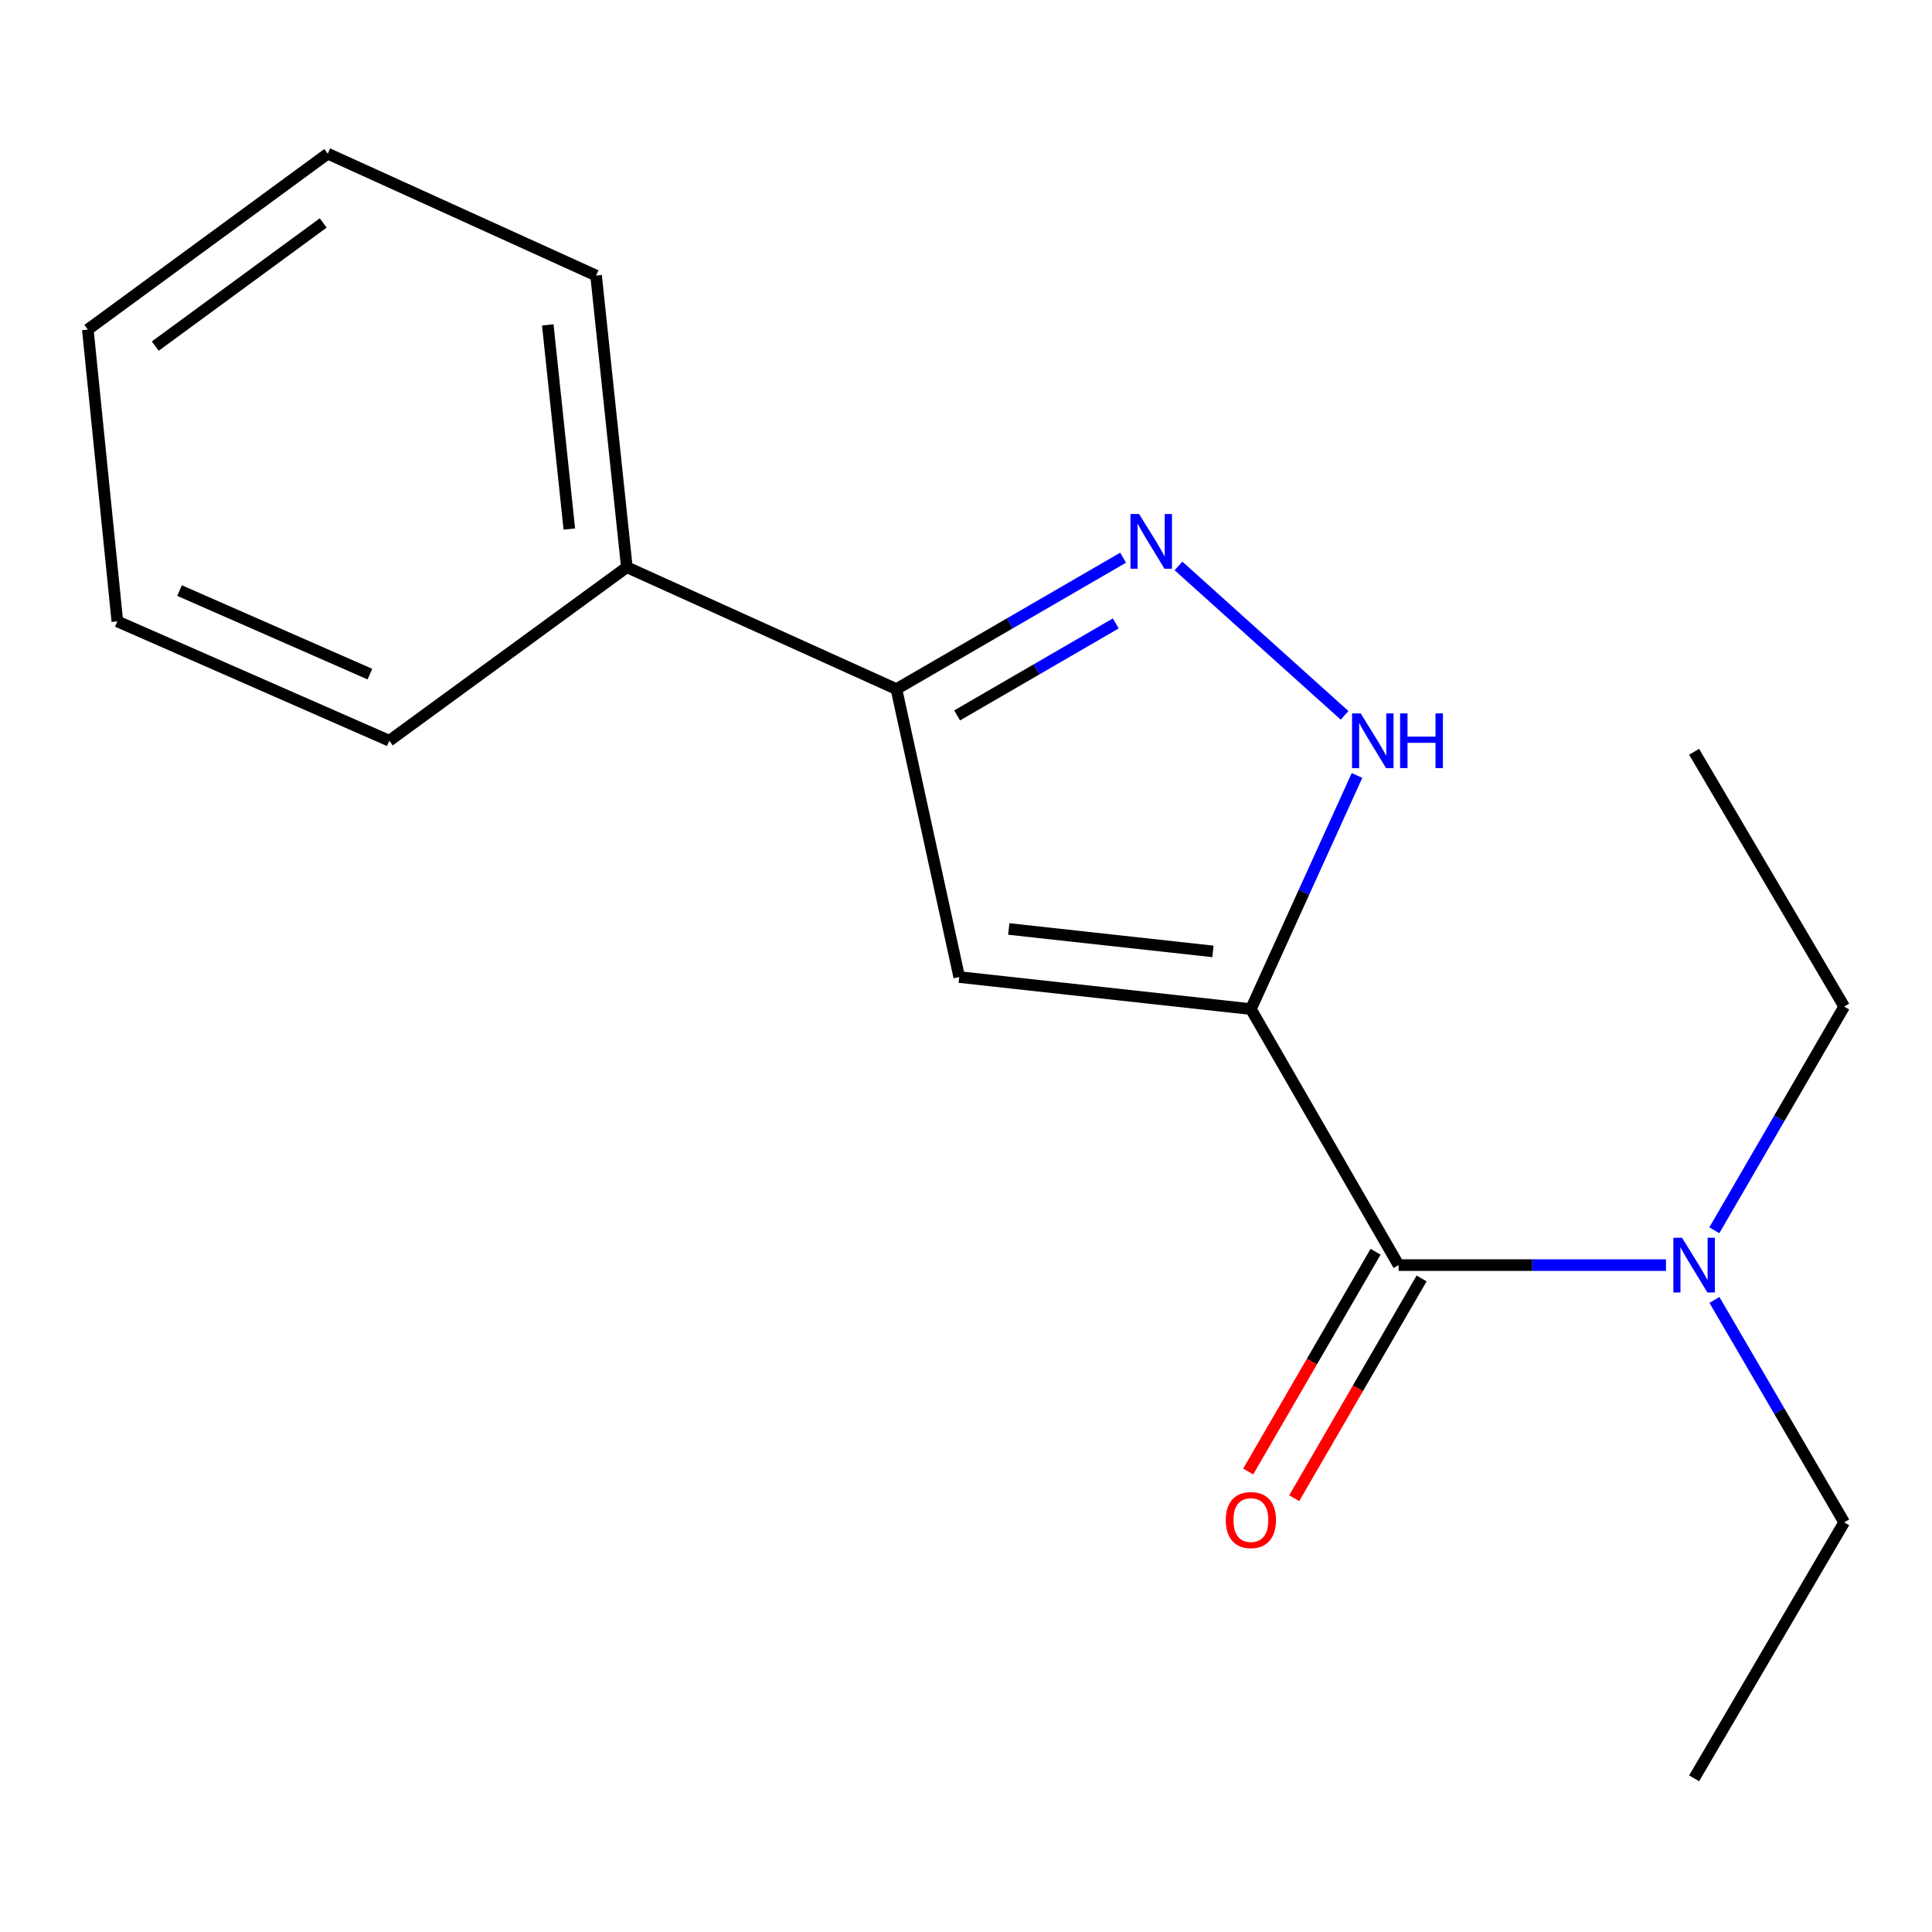 <?xml version='1.0' encoding='iso-8859-1'?>
<svg version='1.1' baseProfile='full'
              xmlns='http://www.w3.org/2000/svg'
                      xmlns:rdkit='http://www.rdkit.org/xml'
                      xmlns:xlink='http://www.w3.org/1999/xlink'
                  xml:space='preserve'
width='1000px' height='1000px' viewBox='0 0 1000 1000'>
<!-- END OF HEADER -->
<rect style='opacity:1.0;fill:#FFFFFF;stroke:none' width='1000' height='1000' x='0' y='0'> </rect>
<path class='bond-0' d='M 647.456,522.307 L 496.496,505.722' style='fill:none;fill-rule:evenodd;stroke:#000000;stroke-width:6px;stroke-linecap:butt;stroke-linejoin:miter;stroke-opacity:1' />
<path class='bond-0' d='M 627.819,492.445 L 522.148,480.835' style='fill:none;fill-rule:evenodd;stroke:#000000;stroke-width:6px;stroke-linecap:butt;stroke-linejoin:miter;stroke-opacity:1' />
<path class='bond-1' d='M 647.456,522.307 L 674.921,461.842' style='fill:none;fill-rule:evenodd;stroke:#000000;stroke-width:6px;stroke-linecap:butt;stroke-linejoin:miter;stroke-opacity:1' />
<path class='bond-1' d='M 674.921,461.842 L 702.386,401.377' style='fill:none;fill-rule:evenodd;stroke:#0000FF;stroke-width:6px;stroke-linecap:butt;stroke-linejoin:miter;stroke-opacity:1' />
<path class='bond-3' d='M 647.456,522.307 L 723.907,654.815' style='fill:none;fill-rule:evenodd;stroke:#000000;stroke-width:6px;stroke-linecap:butt;stroke-linejoin:miter;stroke-opacity:1' />
<path class='bond-4' d='M 496.496,505.722 L 463.985,356.675' style='fill:none;fill-rule:evenodd;stroke:#000000;stroke-width:6px;stroke-linecap:butt;stroke-linejoin:miter;stroke-opacity:1' />
<path class='bond-2' d='M 695.954,370.271 L 609.972,292.915' style='fill:none;fill-rule:evenodd;stroke:#0000FF;stroke-width:6px;stroke-linecap:butt;stroke-linejoin:miter;stroke-opacity:1' />
<path class='bond-17' d='M 581.315,288.659 L 522.65,322.667' style='fill:none;fill-rule:evenodd;stroke:#0000FF;stroke-width:6px;stroke-linecap:butt;stroke-linejoin:miter;stroke-opacity:1' />
<path class='bond-17' d='M 522.65,322.667 L 463.985,356.675' style='fill:none;fill-rule:evenodd;stroke:#000000;stroke-width:6px;stroke-linecap:butt;stroke-linejoin:miter;stroke-opacity:1' />
<path class='bond-17' d='M 577.527,322.687 L 536.462,346.492' style='fill:none;fill-rule:evenodd;stroke:#0000FF;stroke-width:6px;stroke-linecap:butt;stroke-linejoin:miter;stroke-opacity:1' />
<path class='bond-17' d='M 536.462,346.492 L 495.396,370.298' style='fill:none;fill-rule:evenodd;stroke:#000000;stroke-width:6px;stroke-linecap:butt;stroke-linejoin:miter;stroke-opacity:1' />
<path class='bond-5' d='M 723.907,654.815 L 793.107,654.815' style='fill:none;fill-rule:evenodd;stroke:#000000;stroke-width:6px;stroke-linecap:butt;stroke-linejoin:miter;stroke-opacity:1' />
<path class='bond-5' d='M 793.107,654.815 L 862.306,654.815' style='fill:none;fill-rule:evenodd;stroke:#0000FF;stroke-width:6px;stroke-linecap:butt;stroke-linejoin:miter;stroke-opacity:1' />
<path class='bond-6' d='M 711.994,647.909 L 679.024,704.784' style='fill:none;fill-rule:evenodd;stroke:#000000;stroke-width:6px;stroke-linecap:butt;stroke-linejoin:miter;stroke-opacity:1' />
<path class='bond-6' d='M 679.024,704.784 L 646.054,761.659' style='fill:none;fill-rule:evenodd;stroke:#FF0000;stroke-width:6px;stroke-linecap:butt;stroke-linejoin:miter;stroke-opacity:1' />
<path class='bond-6' d='M 735.819,661.72 L 702.849,718.595' style='fill:none;fill-rule:evenodd;stroke:#000000;stroke-width:6px;stroke-linecap:butt;stroke-linejoin:miter;stroke-opacity:1' />
<path class='bond-6' d='M 702.849,718.595 L 669.879,775.47' style='fill:none;fill-rule:evenodd;stroke:#FF0000;stroke-width:6px;stroke-linecap:butt;stroke-linejoin:miter;stroke-opacity:1' />
<path class='bond-7' d='M 463.985,356.675 L 324.455,293.596' style='fill:none;fill-rule:evenodd;stroke:#000000;stroke-width:6px;stroke-linecap:butt;stroke-linejoin:miter;stroke-opacity:1' />
<path class='bond-8' d='M 887.335,636.787 L 920.94,578.896' style='fill:none;fill-rule:evenodd;stroke:#0000FF;stroke-width:6px;stroke-linecap:butt;stroke-linejoin:miter;stroke-opacity:1' />
<path class='bond-8' d='M 920.94,578.896 L 954.545,521.006' style='fill:none;fill-rule:evenodd;stroke:#000000;stroke-width:6px;stroke-linecap:butt;stroke-linejoin:miter;stroke-opacity:1' />
<path class='bond-9' d='M 887.379,672.829 L 920.962,730.397' style='fill:none;fill-rule:evenodd;stroke:#0000FF;stroke-width:6px;stroke-linecap:butt;stroke-linejoin:miter;stroke-opacity:1' />
<path class='bond-9' d='M 920.962,730.397 L 954.545,787.965' style='fill:none;fill-rule:evenodd;stroke:#000000;stroke-width:6px;stroke-linecap:butt;stroke-linejoin:miter;stroke-opacity:1' />
<path class='bond-10' d='M 324.455,293.596 L 308.528,142.621' style='fill:none;fill-rule:evenodd;stroke:#000000;stroke-width:6px;stroke-linecap:butt;stroke-linejoin:miter;stroke-opacity:1' />
<path class='bond-10' d='M 294.679,273.839 L 283.53,168.156' style='fill:none;fill-rule:evenodd;stroke:#000000;stroke-width:6px;stroke-linecap:butt;stroke-linejoin:miter;stroke-opacity:1' />
<path class='bond-11' d='M 324.455,293.596 L 201.509,383.403' style='fill:none;fill-rule:evenodd;stroke:#000000;stroke-width:6px;stroke-linecap:butt;stroke-linejoin:miter;stroke-opacity:1' />
<path class='bond-12' d='M 954.545,521.006 L 876.87,389.125' style='fill:none;fill-rule:evenodd;stroke:#000000;stroke-width:6px;stroke-linecap:butt;stroke-linejoin:miter;stroke-opacity:1' />
<path class='bond-13' d='M 954.545,787.965 L 876.87,920.458' style='fill:none;fill-rule:evenodd;stroke:#000000;stroke-width:6px;stroke-linecap:butt;stroke-linejoin:miter;stroke-opacity:1' />
<path class='bond-14' d='M 308.528,142.621 L 169.64,79.542' style='fill:none;fill-rule:evenodd;stroke:#000000;stroke-width:6px;stroke-linecap:butt;stroke-linejoin:miter;stroke-opacity:1' />
<path class='bond-15' d='M 201.509,383.403 L 60.739,321.624' style='fill:none;fill-rule:evenodd;stroke:#000000;stroke-width:6px;stroke-linecap:butt;stroke-linejoin:miter;stroke-opacity:1' />
<path class='bond-15' d='M 191.46,348.919 L 92.921,305.674' style='fill:none;fill-rule:evenodd;stroke:#000000;stroke-width:6px;stroke-linecap:butt;stroke-linejoin:miter;stroke-opacity:1' />
<path class='bond-18' d='M 169.64,79.542 L 45.455,170.588' style='fill:none;fill-rule:evenodd;stroke:#000000;stroke-width:6px;stroke-linecap:butt;stroke-linejoin:miter;stroke-opacity:1' />
<path class='bond-18' d='M 167.295,115.408 L 80.365,179.141' style='fill:none;fill-rule:evenodd;stroke:#000000;stroke-width:6px;stroke-linecap:butt;stroke-linejoin:miter;stroke-opacity:1' />
<path class='bond-16' d='M 60.739,321.624 L 45.455,170.588' style='fill:none;fill-rule:evenodd;stroke:#000000;stroke-width:6px;stroke-linecap:butt;stroke-linejoin:miter;stroke-opacity:1' />
<path  class='atom-2' d='M 704.29 369.243
L 713.57 384.243
Q 714.49 385.723, 715.97 388.403
Q 717.45 391.083, 717.53 391.243
L 717.53 369.243
L 721.29 369.243
L 721.29 397.563
L 717.41 397.563
L 707.45 381.163
Q 706.29 379.243, 705.05 377.043
Q 703.85 374.843, 703.49 374.163
L 703.49 397.563
L 699.81 397.563
L 699.81 369.243
L 704.29 369.243
' fill='#0000FF'/>
<path  class='atom-2' d='M 724.69 369.243
L 728.53 369.243
L 728.53 381.283
L 743.01 381.283
L 743.01 369.243
L 746.85 369.243
L 746.85 397.563
L 743.01 397.563
L 743.01 384.483
L 728.53 384.483
L 728.53 397.563
L 724.69 397.563
L 724.69 369.243
' fill='#0000FF'/>
<path  class='atom-3' d='M 589.606 266.064
L 598.886 281.064
Q 599.806 282.544, 601.286 285.224
Q 602.766 287.904, 602.846 288.064
L 602.846 266.064
L 606.606 266.064
L 606.606 294.384
L 602.726 294.384
L 592.766 277.984
Q 591.606 276.064, 590.366 273.864
Q 589.166 271.664, 588.806 270.984
L 588.806 294.384
L 585.126 294.384
L 585.126 266.064
L 589.606 266.064
' fill='#0000FF'/>
<path  class='atom-6' d='M 870.61 640.655
L 879.89 655.655
Q 880.81 657.135, 882.29 659.815
Q 883.77 662.495, 883.85 662.655
L 883.85 640.655
L 887.61 640.655
L 887.61 668.975
L 883.73 668.975
L 873.77 652.575
Q 872.61 650.655, 871.37 648.455
Q 870.17 646.255, 869.81 645.575
L 869.81 668.975
L 866.13 668.975
L 866.13 640.655
L 870.61 640.655
' fill='#0000FF'/>
<path  class='atom-7' d='M 634.456 786.776
Q 634.456 779.976, 637.816 776.176
Q 641.176 772.376, 647.456 772.376
Q 653.736 772.376, 657.096 776.176
Q 660.456 779.976, 660.456 786.776
Q 660.456 793.656, 657.056 797.576
Q 653.656 801.456, 647.456 801.456
Q 641.216 801.456, 637.816 797.576
Q 634.456 793.696, 634.456 786.776
M 647.456 798.256
Q 651.776 798.256, 654.096 795.376
Q 656.456 792.456, 656.456 786.776
Q 656.456 781.216, 654.096 778.416
Q 651.776 775.576, 647.456 775.576
Q 643.136 775.576, 640.776 778.376
Q 638.456 781.176, 638.456 786.776
Q 638.456 792.496, 640.776 795.376
Q 643.136 798.256, 647.456 798.256
' fill='#FF0000'/>
</svg>
